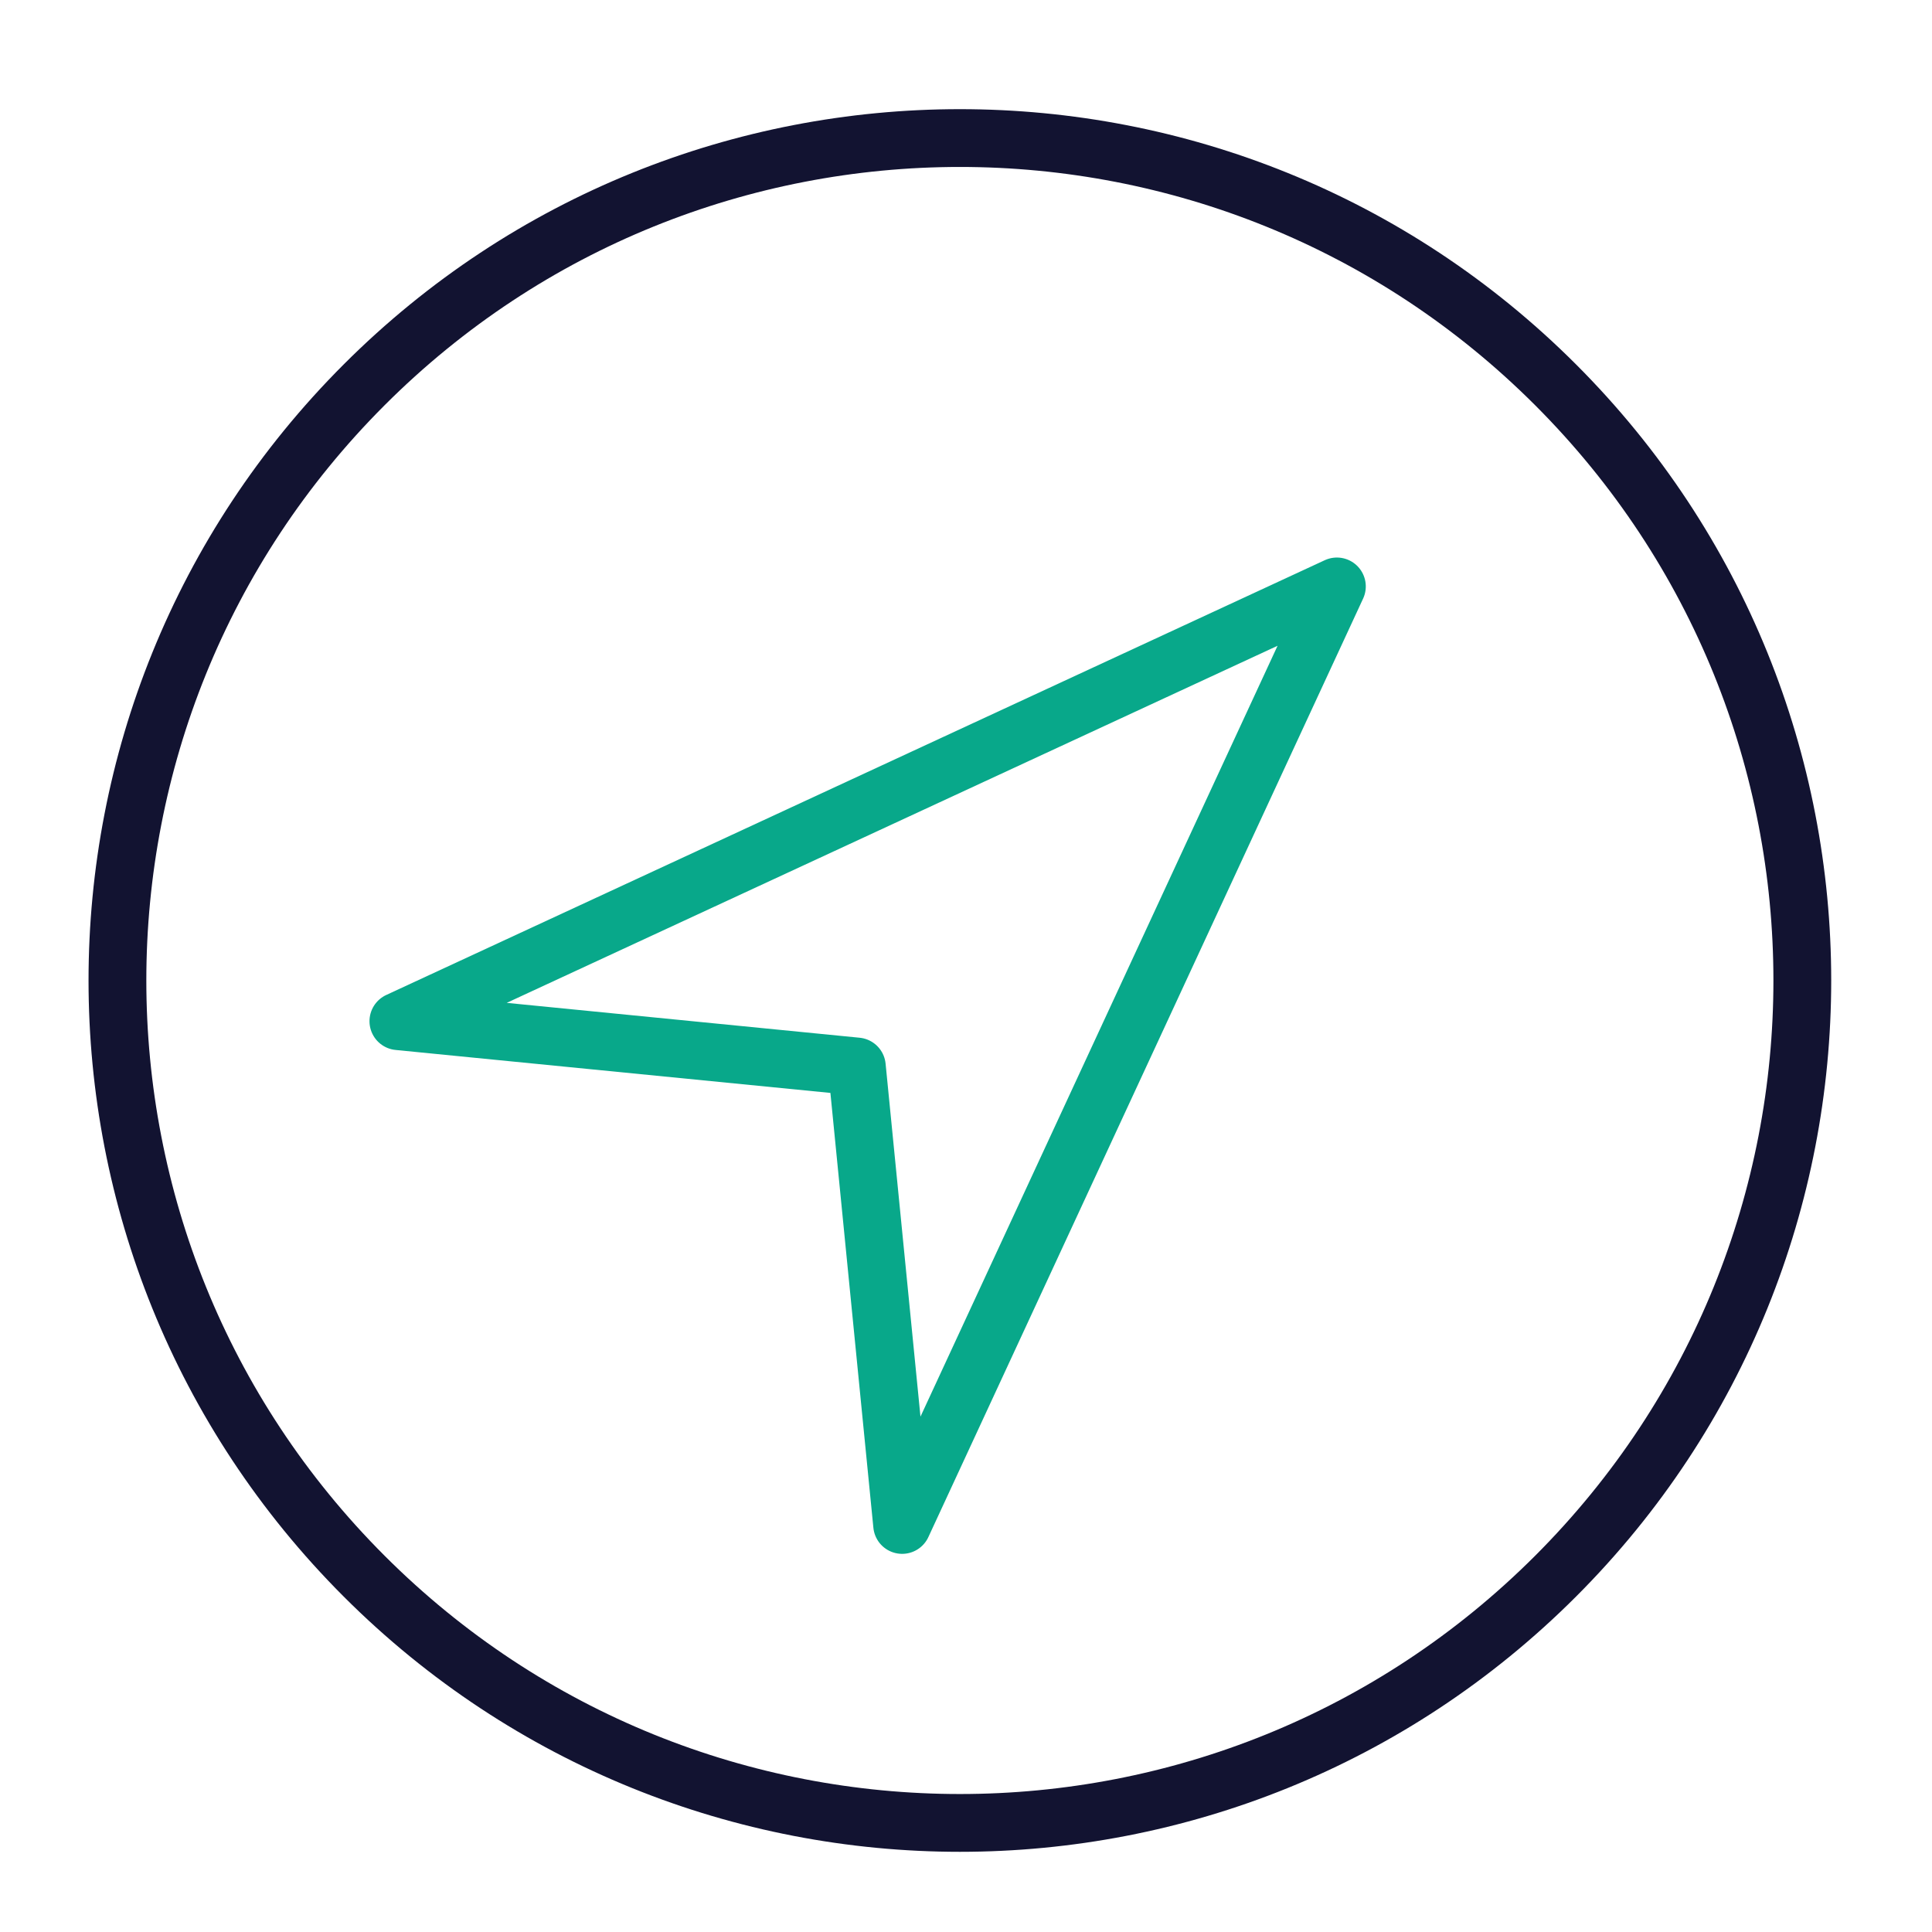 <svg xmlns="http://www.w3.org/2000/svg" width="430" height="430" viewbox="0 0 430 430"><g clip-path="url(#a)" id="gid1"><g fill="none" stroke-linecap="round" stroke-linejoin="round" stroke-width="3.43" clip-path="url(#b)" style="display:block" id="gid2"><path stroke="#121331" d="M34.992 36.215c-19.526 19.526-51.185 19.526-70.711 0-19.526-19.526-19.526-51.184 0-70.71 19.526-19.526 51.185-19.526 70.711 0 19.526 19.526 19.526 51.184 0 70.71z" class="primary" style="display:block" transform="matrix(3.75 0 0 3.75 215 215)" id="pid1"/><path stroke="#08A88A" d="m-.364 8.799 21.142 17.339L-.364-31.495l-21.141 57.633L-.364 8.799z" class="secondary" style="display:block" transform="rotate(45 -152.028 367.028) scale(3.75)" id="pid2"/></g></g></svg>